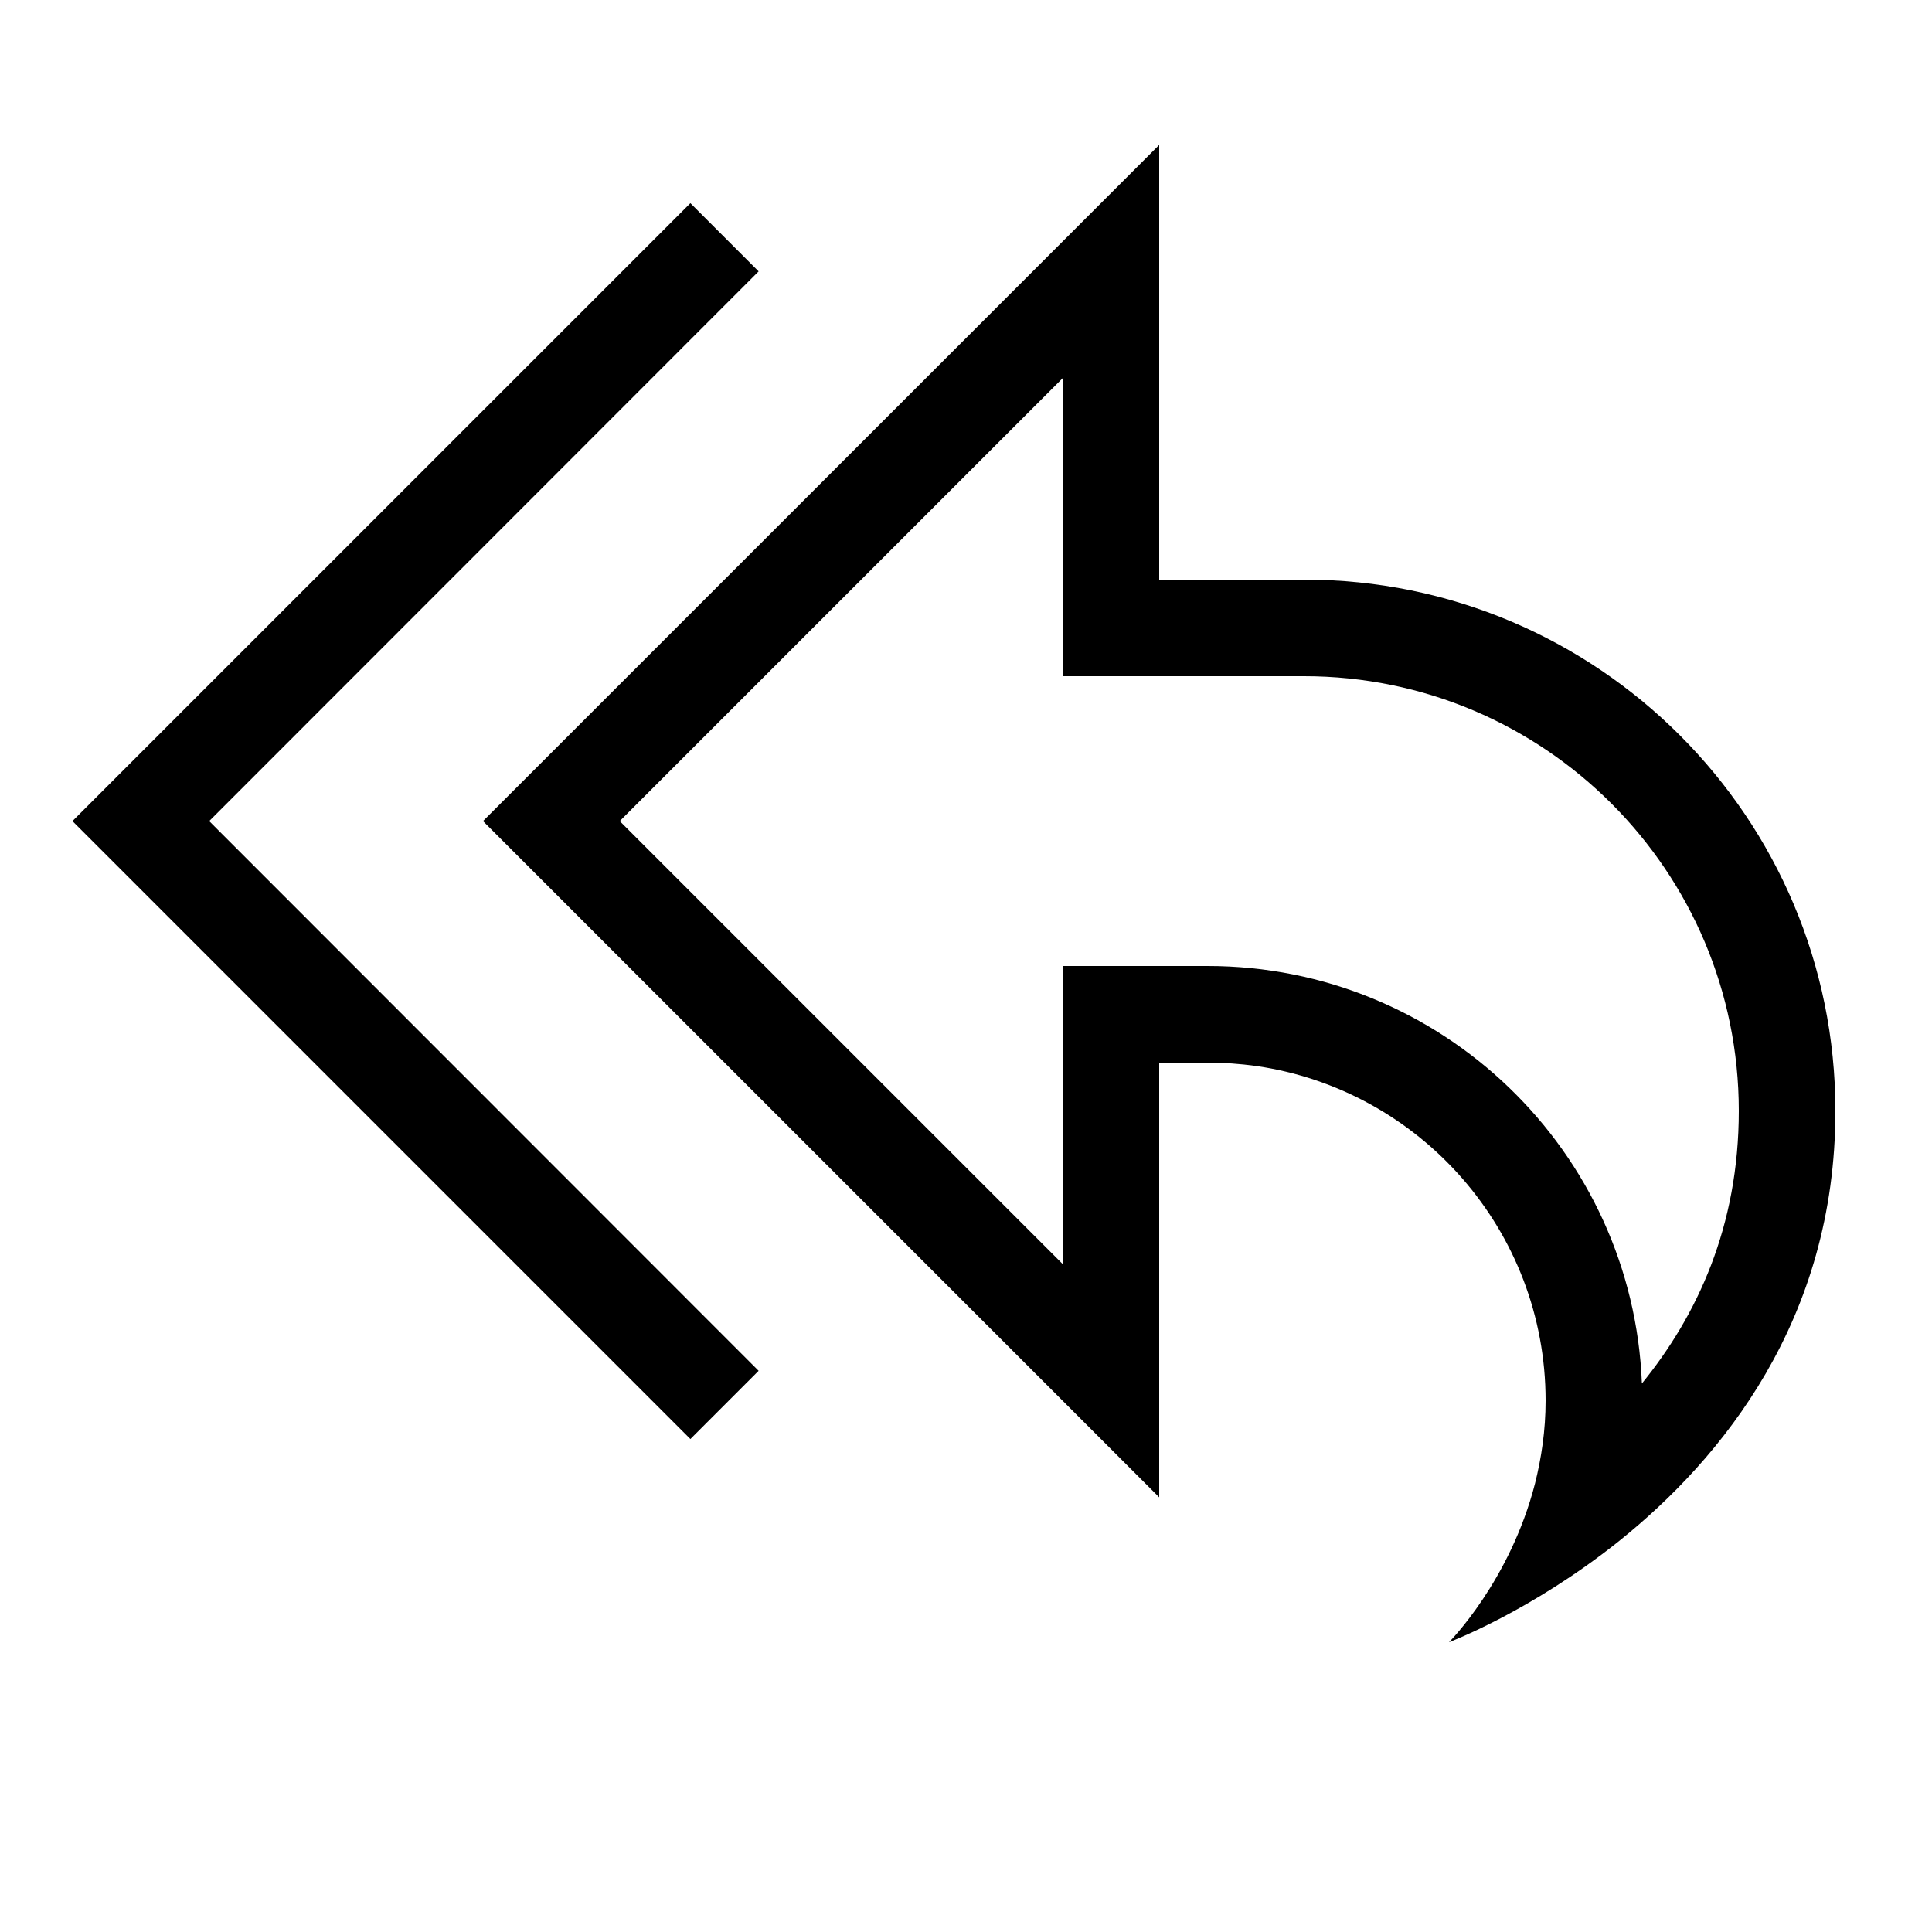 <svg xmlns="http://www.w3.org/2000/svg" viewBox="0 0 640 640"><!--! Font Awesome Pro 7.1.0 by @fontawesome - https://fontawesome.com License - https://fontawesome.com/license (Commercial License) Copyright 2025 Fonticons, Inc. --><path fill="currentColor" d="M384 192L432 192C529.2 192 608 270.8 608 368C608 437.2 570.5 483.1 536.2 510.6C507 533.9 480 544 480 544C480 544 500.2 523.8 508.5 491.4C510.6 483 512 473.9 512 464C512 407.6 470.3 360.9 416 353.1C410.8 352.4 405.4 352 400 352L384 352L384 496L352 464L182.6 294.6L160 272L182.6 249.4L352 80L384 48L384 192zM576 368C576 288.5 511.5 224 432 224L352 224L352 125.3L205.3 272L352 418.7L352 320L400 320C477.6 320 540.9 381.4 543.9 458.3C562.2 435.8 576 406.3 576 368zM251.3 89.9L69.3 272L251.3 454.1L228.7 476.7L35.3 283.3L24 272L35.3 260.7L228.7 67.3L251.3 89.9z"/></svg>